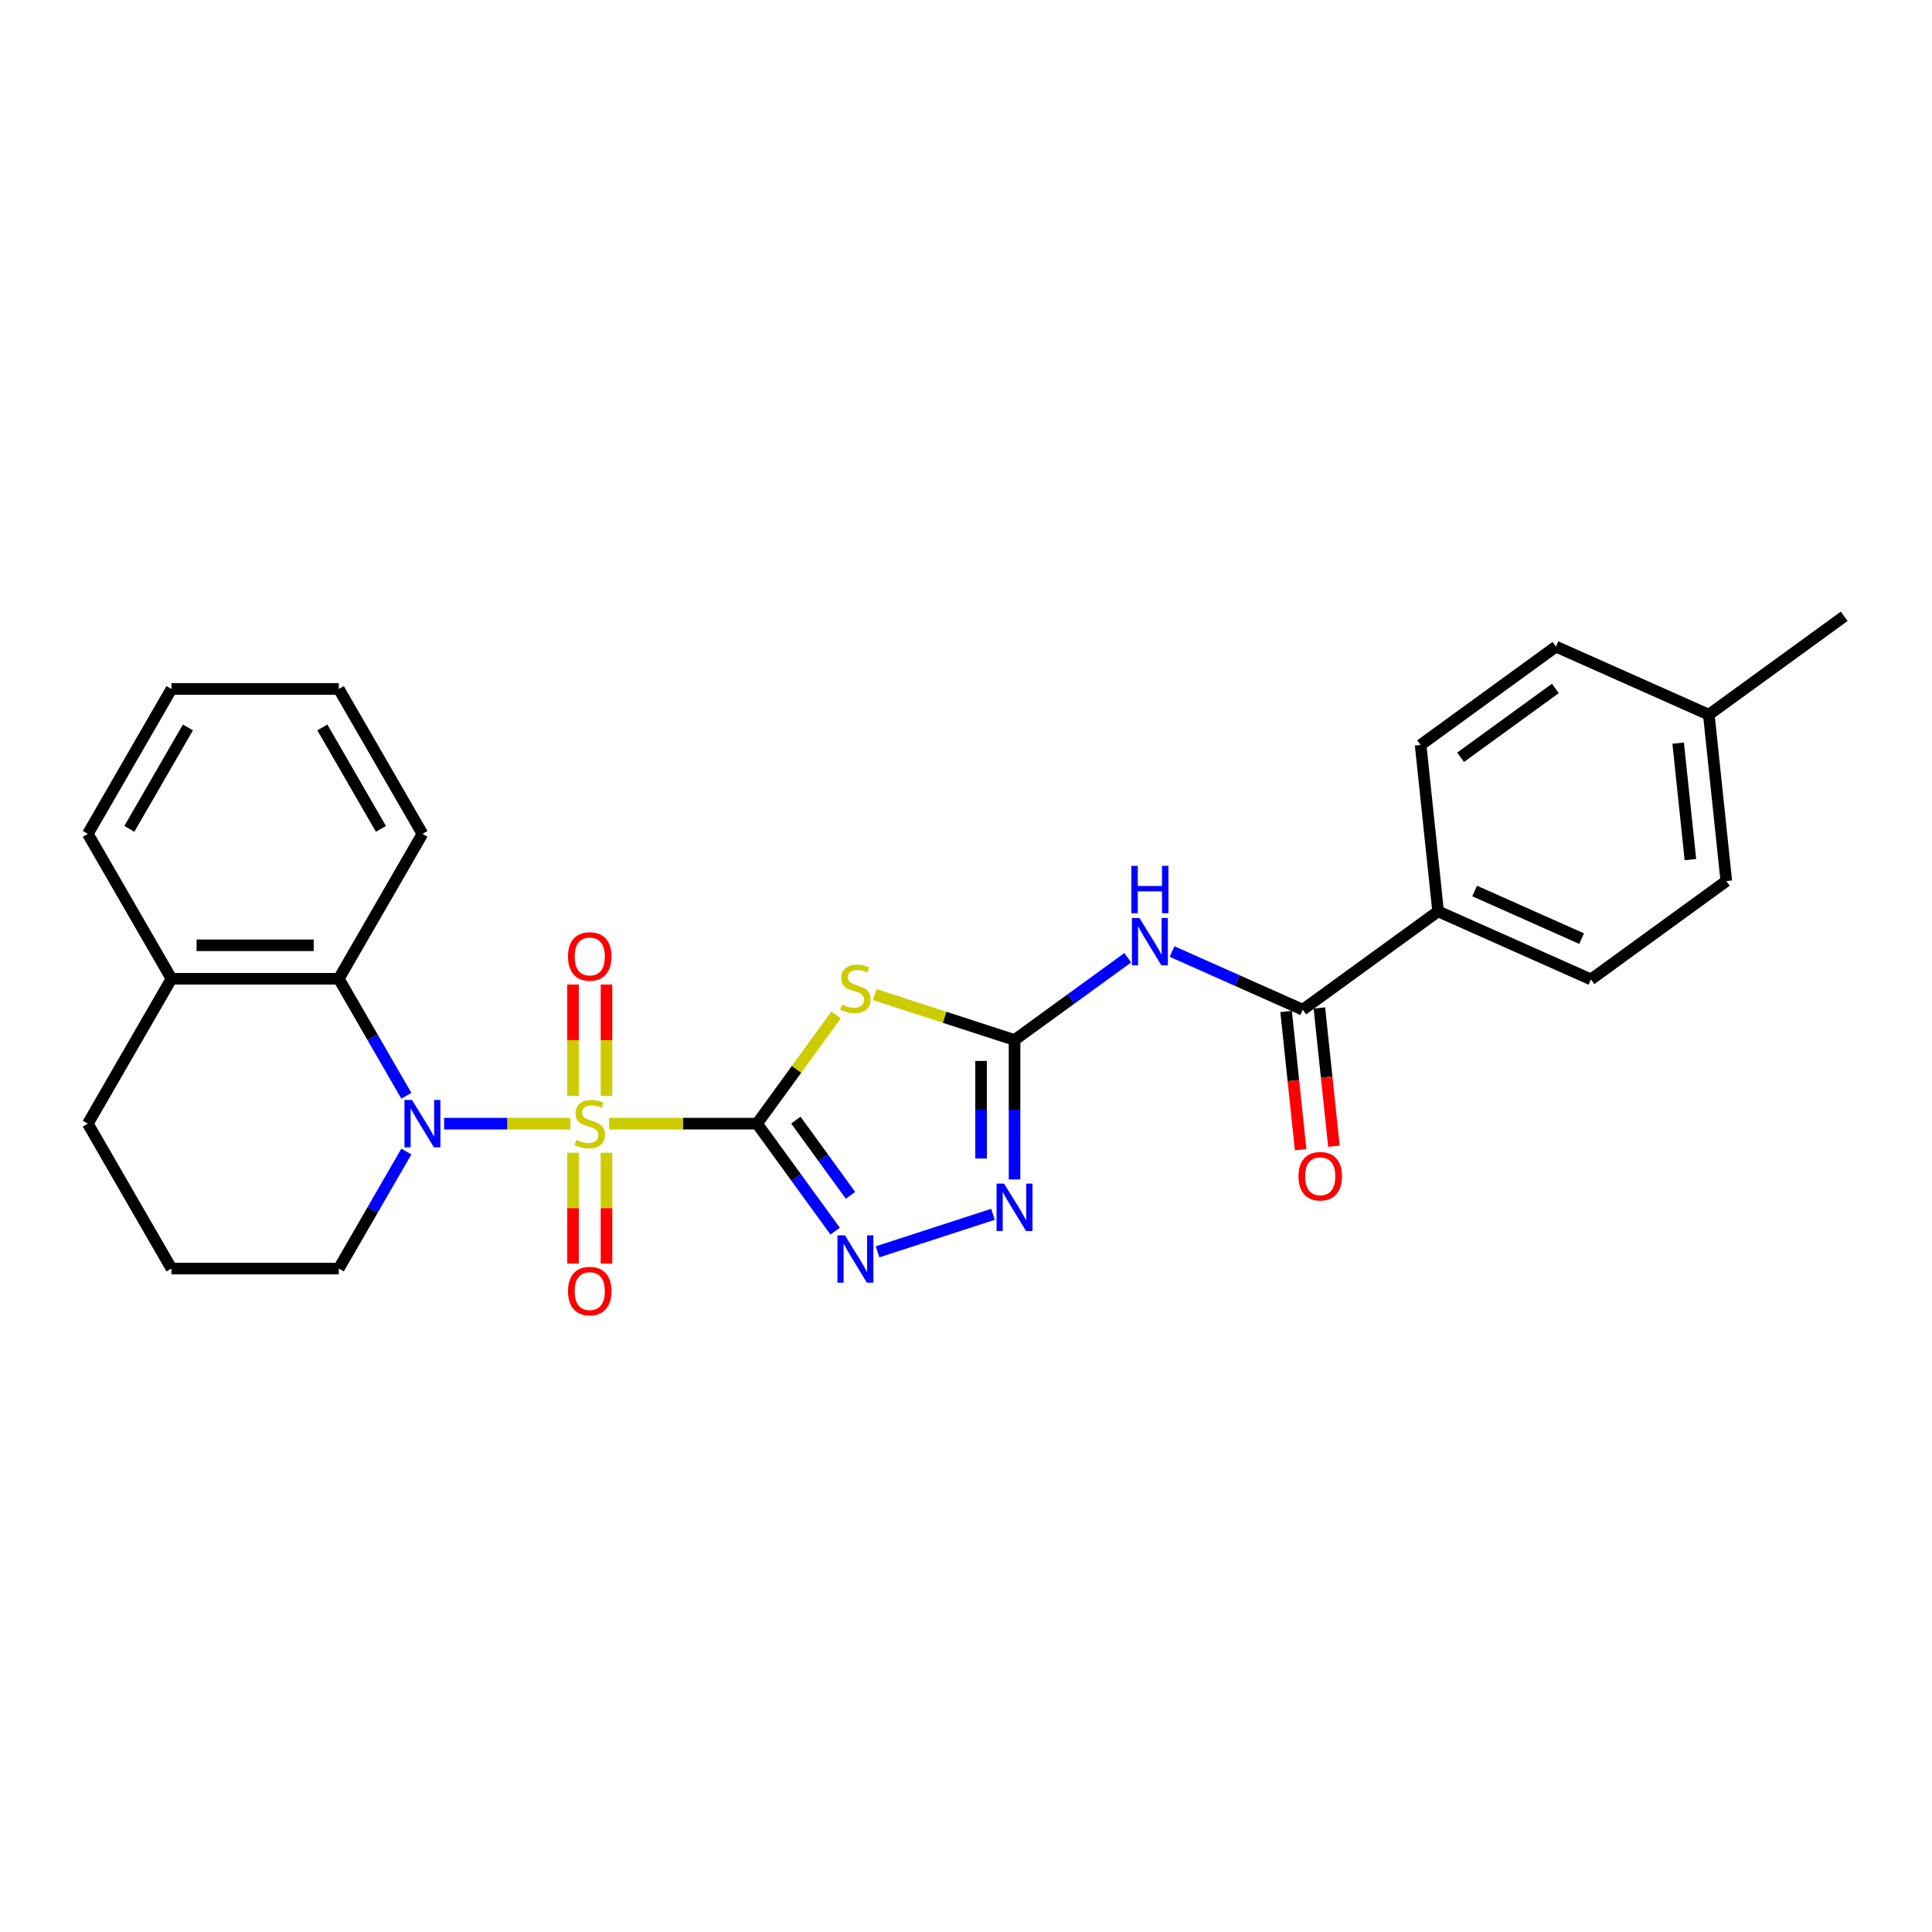 <?xml version='1.0' encoding='iso-8859-1'?>
<svg version='1.1' baseProfile='full'
              xmlns='http://www.w3.org/2000/svg'
                      xmlns:rdkit='http://www.rdkit.org/xml'
                      xmlns:xlink='http://www.w3.org/1999/xlink'
                  xml:space='preserve'
width='1000px' height='1000px' viewBox='0 0 1000 1000'>
<!-- END OF HEADER -->
<rect style='opacity:1.0;fill:#FFFFFF;stroke:none' width='1000' height='1000' x='0' y='0'> </rect>
<path class='bond-0' d='M 315.286,581.604 L 353.572,581.604' style='fill:none;fill-rule:evenodd;stroke:#CCCC00;stroke-width:6px;stroke-linecap:butt;stroke-linejoin:miter;stroke-opacity:1' />
<path class='bond-0' d='M 353.572,581.604 L 391.858,581.604' style='fill:none;fill-rule:evenodd;stroke:#000000;stroke-width:6px;stroke-linecap:butt;stroke-linejoin:miter;stroke-opacity:1' />
<path class='bond-1' d='M 295.229,581.604 L 262.55,581.604' style='fill:none;fill-rule:evenodd;stroke:#CCCC00;stroke-width:6px;stroke-linecap:butt;stroke-linejoin:miter;stroke-opacity:1' />
<path class='bond-1' d='M 262.55,581.604 L 229.872,581.604' style='fill:none;fill-rule:evenodd;stroke:#0000FF;stroke-width:6px;stroke-linecap:butt;stroke-linejoin:miter;stroke-opacity:1' />
<path class='bond-9' d='M 313.917,567.211 L 313.917,538.4' style='fill:none;fill-rule:evenodd;stroke:#CCCC00;stroke-width:6px;stroke-linecap:butt;stroke-linejoin:miter;stroke-opacity:1' />
<path class='bond-9' d='M 313.917,538.4 L 313.917,509.59' style='fill:none;fill-rule:evenodd;stroke:#FF0000;stroke-width:6px;stroke-linecap:butt;stroke-linejoin:miter;stroke-opacity:1' />
<path class='bond-9' d='M 296.597,567.211 L 296.597,538.4' style='fill:none;fill-rule:evenodd;stroke:#CCCC00;stroke-width:6px;stroke-linecap:butt;stroke-linejoin:miter;stroke-opacity:1' />
<path class='bond-9' d='M 296.597,538.4 L 296.597,509.59' style='fill:none;fill-rule:evenodd;stroke:#FF0000;stroke-width:6px;stroke-linecap:butt;stroke-linejoin:miter;stroke-opacity:1' />
<path class='bond-10' d='M 296.597,596.655 L 296.597,625.335' style='fill:none;fill-rule:evenodd;stroke:#CCCC00;stroke-width:6px;stroke-linecap:butt;stroke-linejoin:miter;stroke-opacity:1' />
<path class='bond-10' d='M 296.597,625.335 L 296.597,654.015' style='fill:none;fill-rule:evenodd;stroke:#FF0000;stroke-width:6px;stroke-linecap:butt;stroke-linejoin:miter;stroke-opacity:1' />
<path class='bond-10' d='M 313.917,596.655 L 313.917,625.335' style='fill:none;fill-rule:evenodd;stroke:#CCCC00;stroke-width:6px;stroke-linecap:butt;stroke-linejoin:miter;stroke-opacity:1' />
<path class='bond-10' d='M 313.917,625.335 L 313.917,654.015' style='fill:none;fill-rule:evenodd;stroke:#FF0000;stroke-width:6px;stroke-linecap:butt;stroke-linejoin:miter;stroke-opacity:1' />
<path class='bond-2' d='M 391.858,581.604 L 412.295,553.474' style='fill:none;fill-rule:evenodd;stroke:#000000;stroke-width:6px;stroke-linecap:butt;stroke-linejoin:miter;stroke-opacity:1' />
<path class='bond-2' d='M 412.295,553.474 L 432.733,525.345' style='fill:none;fill-rule:evenodd;stroke:#CCCC00;stroke-width:6px;stroke-linecap:butt;stroke-linejoin:miter;stroke-opacity:1' />
<path class='bond-4' d='M 391.858,581.604 L 412.068,609.421' style='fill:none;fill-rule:evenodd;stroke:#000000;stroke-width:6px;stroke-linecap:butt;stroke-linejoin:miter;stroke-opacity:1' />
<path class='bond-4' d='M 412.068,609.421 L 432.279,637.238' style='fill:none;fill-rule:evenodd;stroke:#0000FF;stroke-width:6px;stroke-linecap:butt;stroke-linejoin:miter;stroke-opacity:1' />
<path class='bond-4' d='M 411.934,579.768 L 426.081,599.24' style='fill:none;fill-rule:evenodd;stroke:#000000;stroke-width:6px;stroke-linecap:butt;stroke-linejoin:miter;stroke-opacity:1' />
<path class='bond-4' d='M 426.081,599.24 L 440.228,618.712' style='fill:none;fill-rule:evenodd;stroke:#0000FF;stroke-width:6px;stroke-linecap:butt;stroke-linejoin:miter;stroke-opacity:1' />
<path class='bond-8' d='M 210.327,567.176 L 192.841,536.89' style='fill:none;fill-rule:evenodd;stroke:#0000FF;stroke-width:6px;stroke-linecap:butt;stroke-linejoin:miter;stroke-opacity:1' />
<path class='bond-8' d='M 192.841,536.89 L 175.356,506.605' style='fill:none;fill-rule:evenodd;stroke:#000000;stroke-width:6px;stroke-linecap:butt;stroke-linejoin:miter;stroke-opacity:1' />
<path class='bond-16' d='M 210.327,596.031 L 192.841,626.317' style='fill:none;fill-rule:evenodd;stroke:#0000FF;stroke-width:6px;stroke-linecap:butt;stroke-linejoin:miter;stroke-opacity:1' />
<path class='bond-16' d='M 192.841,626.317 L 175.356,656.602' style='fill:none;fill-rule:evenodd;stroke:#000000;stroke-width:6px;stroke-linecap:butt;stroke-linejoin:miter;stroke-opacity:1' />
<path class='bond-3' d='M 452.789,514.8 L 488.956,526.552' style='fill:none;fill-rule:evenodd;stroke:#CCCC00;stroke-width:6px;stroke-linecap:butt;stroke-linejoin:miter;stroke-opacity:1' />
<path class='bond-3' d='M 488.956,526.552 L 525.123,538.303' style='fill:none;fill-rule:evenodd;stroke:#000000;stroke-width:6px;stroke-linecap:butt;stroke-linejoin:miter;stroke-opacity:1' />
<path class='bond-5' d='M 525.123,538.303 L 554.421,517.017' style='fill:none;fill-rule:evenodd;stroke:#000000;stroke-width:6px;stroke-linecap:butt;stroke-linejoin:miter;stroke-opacity:1' />
<path class='bond-5' d='M 554.421,517.017 L 583.719,495.731' style='fill:none;fill-rule:evenodd;stroke:#0000FF;stroke-width:6px;stroke-linecap:butt;stroke-linejoin:miter;stroke-opacity:1' />
<path class='bond-27' d='M 525.123,538.303 L 525.123,574.39' style='fill:none;fill-rule:evenodd;stroke:#000000;stroke-width:6px;stroke-linecap:butt;stroke-linejoin:miter;stroke-opacity:1' />
<path class='bond-27' d='M 525.123,574.39 L 525.123,610.476' style='fill:none;fill-rule:evenodd;stroke:#0000FF;stroke-width:6px;stroke-linecap:butt;stroke-linejoin:miter;stroke-opacity:1' />
<path class='bond-27' d='M 507.803,549.129 L 507.803,574.39' style='fill:none;fill-rule:evenodd;stroke:#000000;stroke-width:6px;stroke-linecap:butt;stroke-linejoin:miter;stroke-opacity:1' />
<path class='bond-27' d='M 507.803,574.39 L 507.803,599.65' style='fill:none;fill-rule:evenodd;stroke:#0000FF;stroke-width:6px;stroke-linecap:butt;stroke-linejoin:miter;stroke-opacity:1' />
<path class='bond-6' d='M 454.227,647.94 L 513.959,628.532' style='fill:none;fill-rule:evenodd;stroke:#0000FF;stroke-width:6px;stroke-linecap:butt;stroke-linejoin:miter;stroke-opacity:1' />
<path class='bond-7' d='M 606.651,492.505 L 640.475,507.565' style='fill:none;fill-rule:evenodd;stroke:#0000FF;stroke-width:6px;stroke-linecap:butt;stroke-linejoin:miter;stroke-opacity:1' />
<path class='bond-7' d='M 640.475,507.565 L 674.299,522.624' style='fill:none;fill-rule:evenodd;stroke:#000000;stroke-width:6px;stroke-linecap:butt;stroke-linejoin:miter;stroke-opacity:1' />
<path class='bond-11' d='M 674.299,522.624 L 744.361,471.721' style='fill:none;fill-rule:evenodd;stroke:#000000;stroke-width:6px;stroke-linecap:butt;stroke-linejoin:miter;stroke-opacity:1' />
<path class='bond-12' d='M 665.686,523.529 L 669.447,559.31' style='fill:none;fill-rule:evenodd;stroke:#000000;stroke-width:6px;stroke-linecap:butt;stroke-linejoin:miter;stroke-opacity:1' />
<path class='bond-12' d='M 669.447,559.31 L 673.208,595.09' style='fill:none;fill-rule:evenodd;stroke:#FF0000;stroke-width:6px;stroke-linecap:butt;stroke-linejoin:miter;stroke-opacity:1' />
<path class='bond-12' d='M 682.912,521.719 L 686.672,557.499' style='fill:none;fill-rule:evenodd;stroke:#000000;stroke-width:6px;stroke-linecap:butt;stroke-linejoin:miter;stroke-opacity:1' />
<path class='bond-12' d='M 686.672,557.499 L 690.433,593.279' style='fill:none;fill-rule:evenodd;stroke:#FF0000;stroke-width:6px;stroke-linecap:butt;stroke-linejoin:miter;stroke-opacity:1' />
<path class='bond-13' d='M 175.356,506.605 L 88.755,506.605' style='fill:none;fill-rule:evenodd;stroke:#000000;stroke-width:6px;stroke-linecap:butt;stroke-linejoin:miter;stroke-opacity:1' />
<path class='bond-13' d='M 162.366,489.285 L 101.745,489.285' style='fill:none;fill-rule:evenodd;stroke:#000000;stroke-width:6px;stroke-linecap:butt;stroke-linejoin:miter;stroke-opacity:1' />
<path class='bond-20' d='M 175.356,506.605 L 218.656,431.606' style='fill:none;fill-rule:evenodd;stroke:#000000;stroke-width:6px;stroke-linecap:butt;stroke-linejoin:miter;stroke-opacity:1' />
<path class='bond-14' d='M 744.361,471.721 L 823.474,506.945' style='fill:none;fill-rule:evenodd;stroke:#000000;stroke-width:6px;stroke-linecap:butt;stroke-linejoin:miter;stroke-opacity:1' />
<path class='bond-14' d='M 763.272,461.182 L 818.652,485.839' style='fill:none;fill-rule:evenodd;stroke:#000000;stroke-width:6px;stroke-linecap:butt;stroke-linejoin:miter;stroke-opacity:1' />
<path class='bond-15' d='M 744.361,471.721 L 735.308,385.595' style='fill:none;fill-rule:evenodd;stroke:#000000;stroke-width:6px;stroke-linecap:butt;stroke-linejoin:miter;stroke-opacity:1' />
<path class='bond-23' d='M 88.755,506.605 L 45.455,431.606' style='fill:none;fill-rule:evenodd;stroke:#000000;stroke-width:6px;stroke-linecap:butt;stroke-linejoin:miter;stroke-opacity:1' />
<path class='bond-28' d='M 88.755,506.605 L 45.455,581.604' style='fill:none;fill-rule:evenodd;stroke:#000000;stroke-width:6px;stroke-linecap:butt;stroke-linejoin:miter;stroke-opacity:1' />
<path class='bond-18' d='M 823.474,506.945 L 893.536,456.042' style='fill:none;fill-rule:evenodd;stroke:#000000;stroke-width:6px;stroke-linecap:butt;stroke-linejoin:miter;stroke-opacity:1' />
<path class='bond-17' d='M 735.308,385.595 L 805.37,334.692' style='fill:none;fill-rule:evenodd;stroke:#000000;stroke-width:6px;stroke-linecap:butt;stroke-linejoin:miter;stroke-opacity:1' />
<path class='bond-17' d='M 755.998,391.972 L 805.041,356.34' style='fill:none;fill-rule:evenodd;stroke:#000000;stroke-width:6px;stroke-linecap:butt;stroke-linejoin:miter;stroke-opacity:1' />
<path class='bond-21' d='M 175.356,656.602 L 88.755,656.602' style='fill:none;fill-rule:evenodd;stroke:#000000;stroke-width:6px;stroke-linecap:butt;stroke-linejoin:miter;stroke-opacity:1' />
<path class='bond-19' d='M 805.37,334.692 L 884.484,369.916' style='fill:none;fill-rule:evenodd;stroke:#000000;stroke-width:6px;stroke-linecap:butt;stroke-linejoin:miter;stroke-opacity:1' />
<path class='bond-30' d='M 893.536,456.042 L 884.484,369.916' style='fill:none;fill-rule:evenodd;stroke:#000000;stroke-width:6px;stroke-linecap:butt;stroke-linejoin:miter;stroke-opacity:1' />
<path class='bond-30' d='M 874.953,444.934 L 868.616,384.645' style='fill:none;fill-rule:evenodd;stroke:#000000;stroke-width:6px;stroke-linecap:butt;stroke-linejoin:miter;stroke-opacity:1' />
<path class='bond-24' d='M 884.484,369.916 L 954.545,319.013' style='fill:none;fill-rule:evenodd;stroke:#000000;stroke-width:6px;stroke-linecap:butt;stroke-linejoin:miter;stroke-opacity:1' />
<path class='bond-25' d='M 218.656,431.606 L 175.356,356.608' style='fill:none;fill-rule:evenodd;stroke:#000000;stroke-width:6px;stroke-linecap:butt;stroke-linejoin:miter;stroke-opacity:1' />
<path class='bond-25' d='M 197.162,429.017 L 166.851,376.518' style='fill:none;fill-rule:evenodd;stroke:#000000;stroke-width:6px;stroke-linecap:butt;stroke-linejoin:miter;stroke-opacity:1' />
<path class='bond-22' d='M 88.755,656.602 L 45.455,581.604' style='fill:none;fill-rule:evenodd;stroke:#000000;stroke-width:6px;stroke-linecap:butt;stroke-linejoin:miter;stroke-opacity:1' />
<path class='bond-29' d='M 45.455,431.606 L 88.755,356.608' style='fill:none;fill-rule:evenodd;stroke:#000000;stroke-width:6px;stroke-linecap:butt;stroke-linejoin:miter;stroke-opacity:1' />
<path class='bond-29' d='M 66.949,429.017 L 97.26,376.518' style='fill:none;fill-rule:evenodd;stroke:#000000;stroke-width:6px;stroke-linecap:butt;stroke-linejoin:miter;stroke-opacity:1' />
<path class='bond-26' d='M 175.356,356.608 L 88.755,356.608' style='fill:none;fill-rule:evenodd;stroke:#000000;stroke-width:6px;stroke-linecap:butt;stroke-linejoin:miter;stroke-opacity:1' />
<path  class='atom-0' d='M 298.329 590.021
Q 298.606 590.125, 299.75 590.61
Q 300.893 591.095, 302.14 591.407
Q 303.421 591.684, 304.668 591.684
Q 306.989 591.684, 308.34 590.575
Q 309.691 589.432, 309.691 587.458
Q 309.691 586.107, 308.999 585.275
Q 308.34 584.444, 307.301 583.994
Q 306.262 583.543, 304.53 583.024
Q 302.348 582.366, 301.031 581.742
Q 299.75 581.119, 298.814 579.802
Q 297.914 578.486, 297.914 576.269
Q 297.914 573.186, 299.992 571.281
Q 302.105 569.376, 306.262 569.376
Q 309.102 569.376, 312.324 570.727
L 311.527 573.394
Q 308.583 572.181, 306.366 572.181
Q 303.976 572.181, 302.659 573.186
Q 301.343 574.156, 301.378 575.853
Q 301.378 577.17, 302.036 577.966
Q 302.729 578.763, 303.699 579.213
Q 304.703 579.664, 306.366 580.183
Q 308.583 580.876, 309.899 581.569
Q 311.215 582.262, 312.151 583.682
Q 313.121 585.068, 313.121 587.458
Q 313.121 590.853, 310.834 592.689
Q 308.583 594.49, 304.807 594.49
Q 302.625 594.49, 300.962 594.005
Q 299.334 593.555, 297.394 592.758
L 298.329 590.021
' fill='#CCCC00'/>
<path  class='atom-2' d='M 213.235 569.341
L 221.272 582.331
Q 222.068 583.613, 223.35 585.934
Q 224.632 588.255, 224.701 588.393
L 224.701 569.341
L 227.957 569.341
L 227.957 593.866
L 224.597 593.866
L 215.972 579.664
Q 214.967 578.001, 213.893 576.096
Q 212.854 574.191, 212.542 573.602
L 212.542 593.866
L 209.355 593.866
L 209.355 569.341
L 213.235 569.341
' fill='#0000FF'/>
<path  class='atom-3' d='M 435.833 519.96
Q 436.11 520.064, 437.253 520.548
Q 438.396 521.033, 439.643 521.345
Q 440.925 521.622, 442.172 521.622
Q 444.493 521.622, 445.844 520.514
Q 447.195 519.371, 447.195 517.396
Q 447.195 516.045, 446.502 515.214
Q 445.844 514.382, 444.805 513.932
Q 443.766 513.482, 442.034 512.962
Q 439.851 512.304, 438.535 511.681
Q 437.253 511.057, 436.318 509.741
Q 435.417 508.424, 435.417 506.207
Q 435.417 503.124, 437.496 501.219
Q 439.609 499.314, 443.766 499.314
Q 446.606 499.314, 449.828 500.665
L 449.031 503.332
Q 446.087 502.12, 443.87 502.12
Q 441.479 502.12, 440.163 503.124
Q 438.847 504.094, 438.881 505.792
Q 438.881 507.108, 439.539 507.905
Q 440.232 508.701, 441.202 509.152
Q 442.207 509.602, 443.87 510.122
Q 446.087 510.815, 447.403 511.507
Q 448.719 512.2, 449.654 513.62
Q 450.624 515.006, 450.624 517.396
Q 450.624 520.791, 448.338 522.627
Q 446.087 524.428, 442.311 524.428
Q 440.128 524.428, 438.466 523.943
Q 436.838 523.493, 434.898 522.696
L 435.833 519.96
' fill='#CCCC00'/>
<path  class='atom-5' d='M 437.34 639.403
L 445.376 652.393
Q 446.173 653.674, 447.455 655.995
Q 448.737 658.316, 448.806 658.455
L 448.806 639.403
L 452.062 639.403
L 452.062 663.928
L 448.702 663.928
L 440.076 649.725
Q 439.072 648.063, 437.998 646.157
Q 436.959 644.252, 436.647 643.663
L 436.647 663.928
L 433.46 663.928
L 433.46 639.403
L 437.34 639.403
' fill='#0000FF'/>
<path  class='atom-6' d='M 589.764 475.138
L 597.8 488.128
Q 598.597 489.41, 599.879 491.73
Q 601.161 494.051, 601.23 494.19
L 601.23 475.138
L 604.486 475.138
L 604.486 499.663
L 601.126 499.663
L 592.5 485.461
Q 591.496 483.798, 590.422 481.893
Q 589.383 479.987, 589.071 479.398
L 589.071 499.663
L 585.884 499.663
L 585.884 475.138
L 589.764 475.138
' fill='#0000FF'/>
<path  class='atom-6' d='M 585.59 448.16
L 588.915 448.16
L 588.915 458.587
L 601.455 458.587
L 601.455 448.16
L 604.78 448.16
L 604.78 472.685
L 601.455 472.685
L 601.455 461.358
L 588.915 461.358
L 588.915 472.685
L 585.59 472.685
L 585.59 448.16
' fill='#0000FF'/>
<path  class='atom-7' d='M 519.702 612.641
L 527.739 625.632
Q 528.535 626.913, 529.817 629.234
Q 531.099 631.555, 531.168 631.694
L 531.168 612.641
L 534.424 612.641
L 534.424 637.167
L 531.064 637.167
L 522.439 622.964
Q 521.434 621.301, 520.36 619.396
Q 519.321 617.491, 519.009 616.902
L 519.009 637.167
L 515.822 637.167
L 515.822 612.641
L 519.702 612.641
' fill='#0000FF'/>
<path  class='atom-10' d='M 293.999 495.072
Q 293.999 489.183, 296.909 485.892
Q 299.819 482.601, 305.257 482.601
Q 310.696 482.601, 313.606 485.892
Q 316.515 489.183, 316.515 495.072
Q 316.515 501.03, 313.571 504.425
Q 310.627 507.785, 305.257 507.785
Q 299.853 507.785, 296.909 504.425
Q 293.999 501.065, 293.999 495.072
M 305.257 505.014
Q 308.999 505.014, 311.008 502.52
Q 313.051 499.991, 313.051 495.072
Q 313.051 490.257, 311.008 487.832
Q 308.999 485.373, 305.257 485.373
Q 301.516 485.373, 299.472 487.797
Q 297.463 490.222, 297.463 495.072
Q 297.463 500.026, 299.472 502.52
Q 301.516 505.014, 305.257 505.014
' fill='#FF0000'/>
<path  class='atom-11' d='M 293.999 668.274
Q 293.999 662.385, 296.909 659.094
Q 299.819 655.803, 305.257 655.803
Q 310.696 655.803, 313.606 659.094
Q 316.515 662.385, 316.515 668.274
Q 316.515 674.232, 313.571 677.627
Q 310.627 680.987, 305.257 680.987
Q 299.853 680.987, 296.909 677.627
Q 293.999 674.267, 293.999 668.274
M 305.257 678.216
Q 308.999 678.216, 311.008 675.722
Q 313.051 673.193, 313.051 668.274
Q 313.051 663.459, 311.008 661.034
Q 308.999 658.575, 305.257 658.575
Q 301.516 658.575, 299.472 660.999
Q 297.463 663.424, 297.463 668.274
Q 297.463 673.227, 299.472 675.722
Q 301.516 678.216, 305.257 678.216
' fill='#FF0000'/>
<path  class='atom-13' d='M 672.093 608.82
Q 672.093 602.931, 675.003 599.64
Q 677.913 596.349, 683.351 596.349
Q 688.79 596.349, 691.7 599.64
Q 694.609 602.931, 694.609 608.82
Q 694.609 614.778, 691.665 618.173
Q 688.72 621.533, 683.351 621.533
Q 677.947 621.533, 675.003 618.173
Q 672.093 614.813, 672.093 608.82
M 683.351 618.762
Q 687.092 618.762, 689.102 616.268
Q 691.145 613.739, 691.145 608.82
Q 691.145 604.005, 689.102 601.58
Q 687.092 599.121, 683.351 599.121
Q 679.61 599.121, 677.566 601.545
Q 675.557 603.97, 675.557 608.82
Q 675.557 613.774, 677.566 616.268
Q 679.61 618.762, 683.351 618.762
' fill='#FF0000'/>
</svg>
